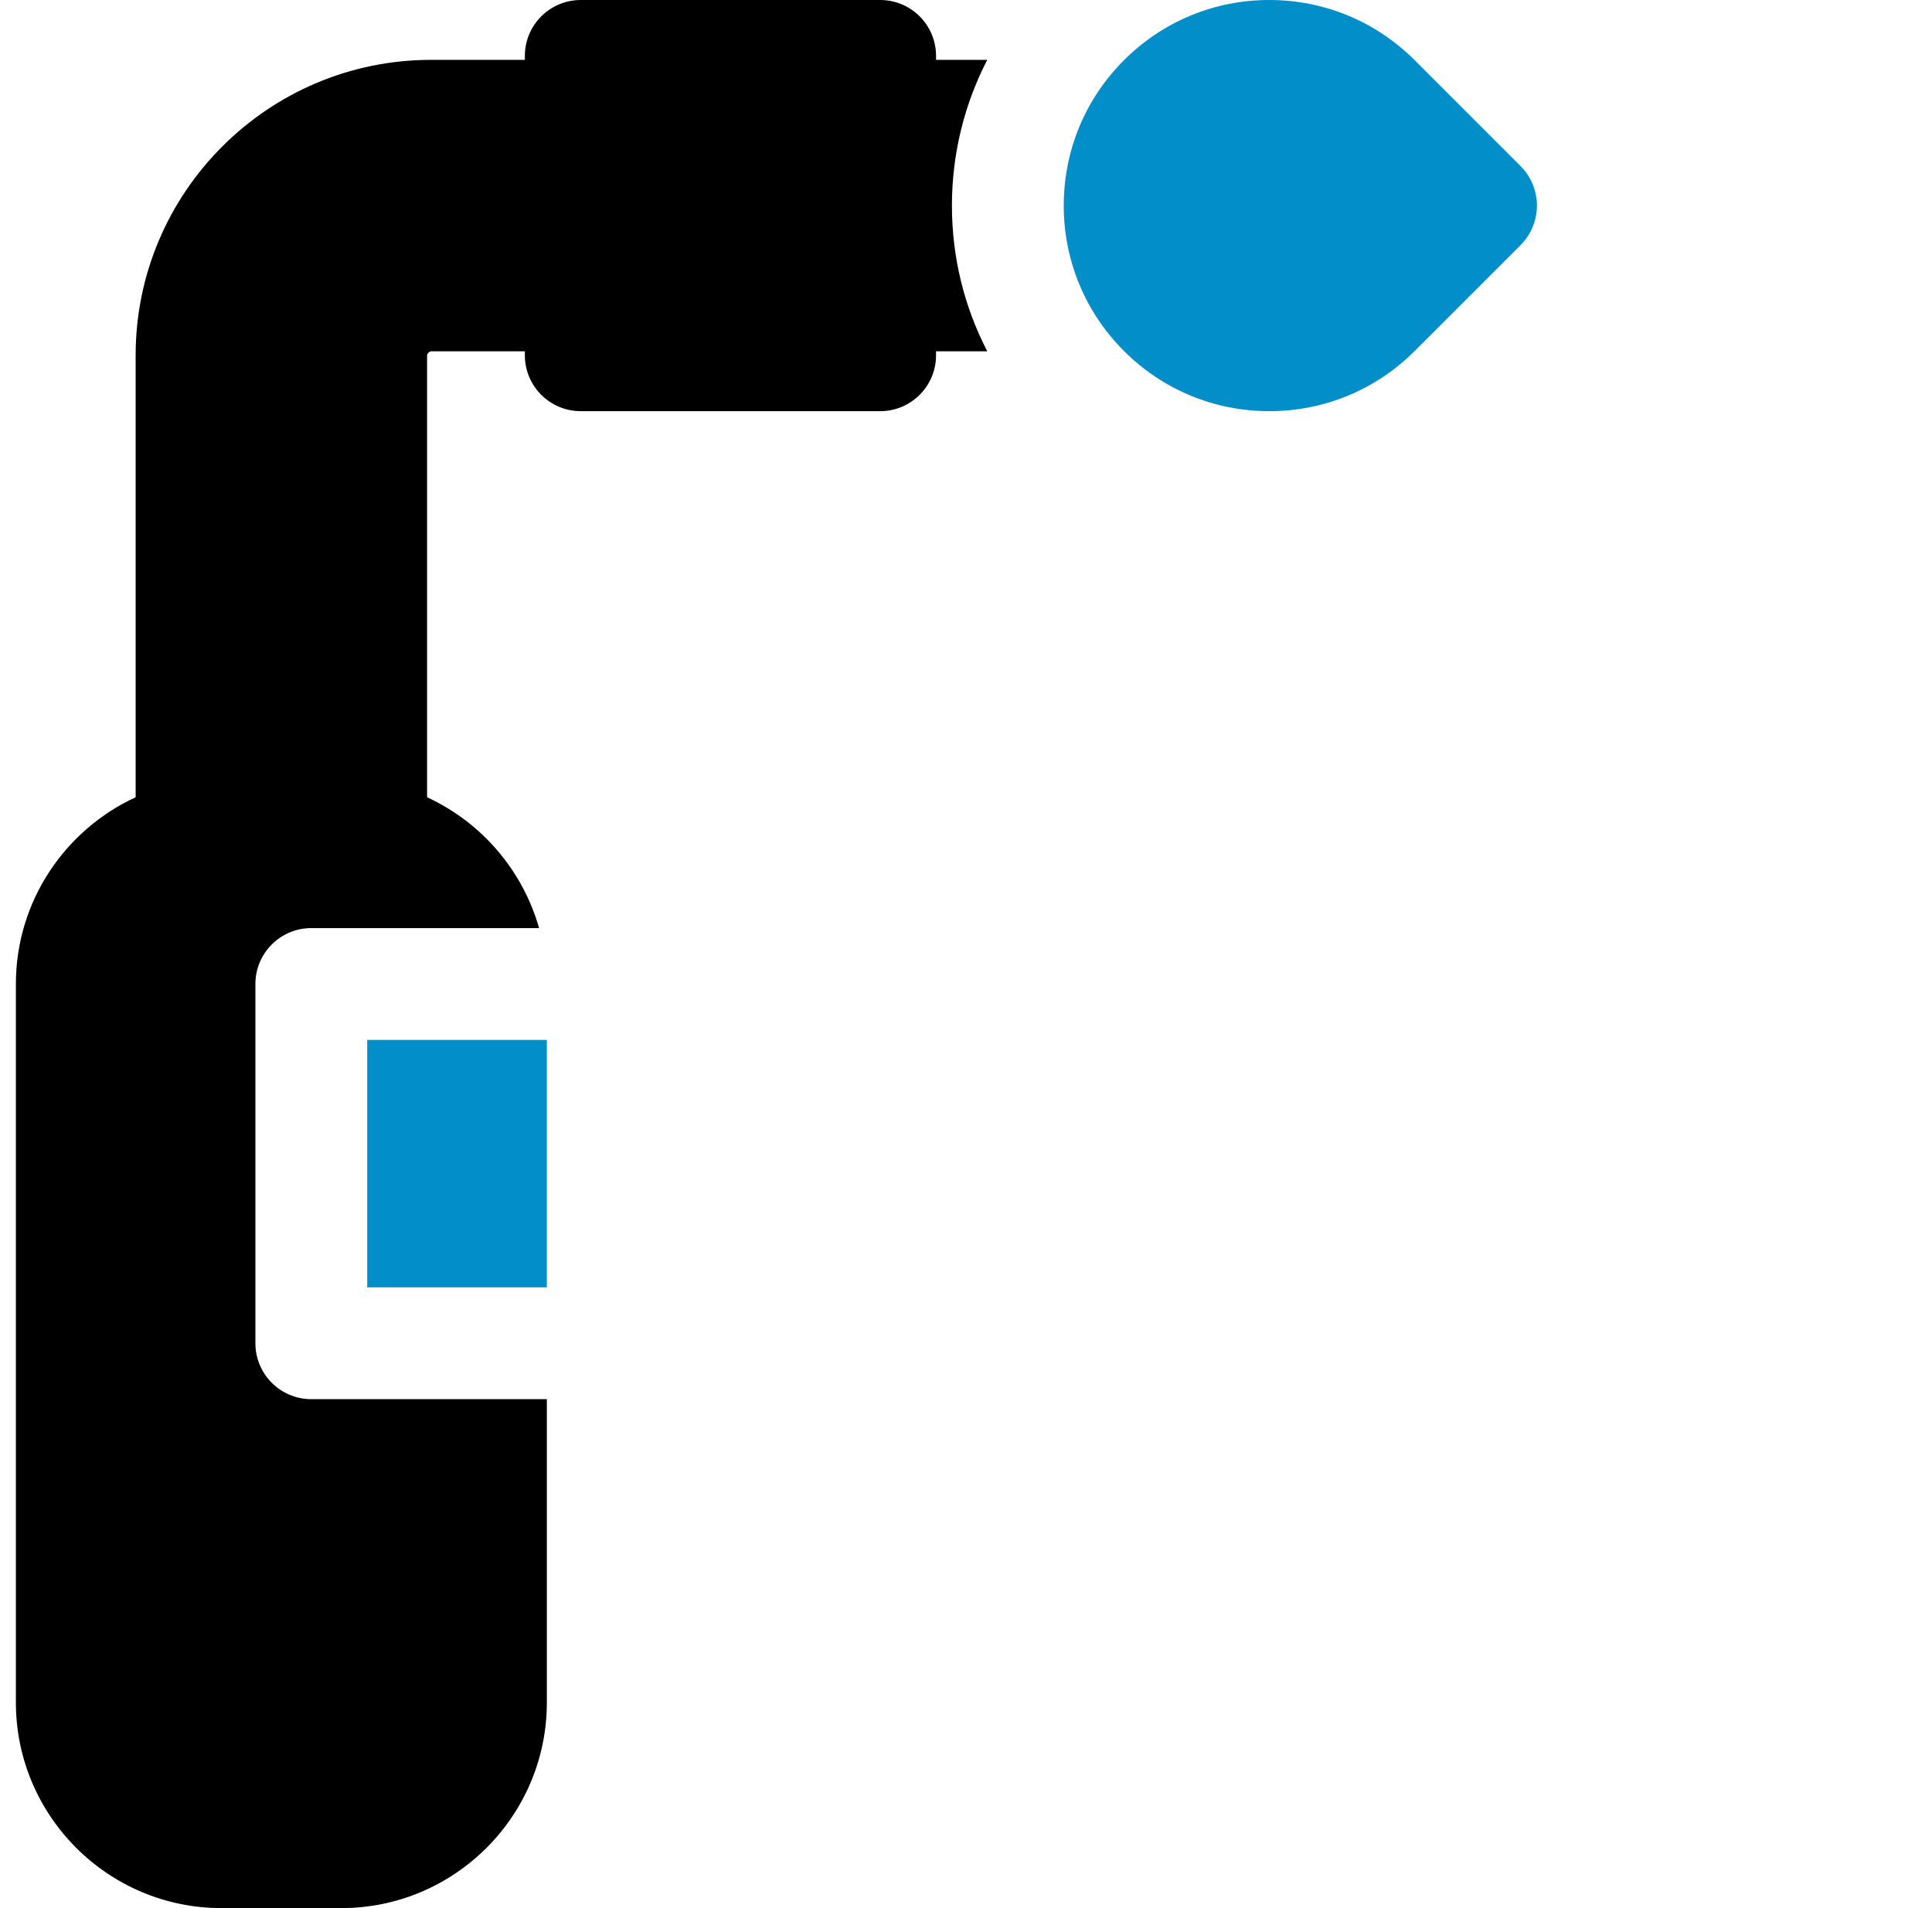<svg width="81" height="80" viewBox="0 0 81 80" fill="none" xmlns="http://www.w3.org/2000/svg">
<g clip-path="url(#clip0_10805_7557)">
<g clip-path="url(#clip1_10805_7557)">
<path d="M15.395 43.599H22.926V53.974H15.395V43.599ZM63.751 6.963L59.313 2.525C57.685 0.897 55.52 0 53.218 0C50.915 0 48.751 0.897 47.122 2.524C45.495 4.153 44.598 6.317 44.598 8.619C44.598 10.922 45.495 13.087 47.122 14.715C48.75 16.343 50.915 17.239 53.217 17.239H53.218C55.52 17.239 57.684 16.343 59.313 14.715L63.751 10.277C64.19 9.837 64.437 9.241 64.437 8.62C64.437 7.999 64.19 7.402 63.751 6.963Z" fill="#028EC9"/>
<path d="M41.392 2.51H39.244V2.344C39.244 1.049 38.195 0 36.9 0H24.348C23.055 0 22.005 1.049 22.005 2.344V2.51H18.072C11.243 2.51 5.687 8.066 5.687 14.896V33.426C2.726 34.792 0.666 37.787 0.666 41.255V71.38C0.666 76.133 4.533 80 9.285 80H14.307C19.06 80 22.927 76.133 22.927 71.38V58.662H13.051C11.757 58.662 10.708 57.612 10.708 56.318V41.255C10.708 39.961 11.757 38.912 13.051 38.912H22.601C21.91 36.474 20.173 34.472 17.905 33.426V14.896C17.905 14.829 18.005 14.729 18.072 14.729H22.005V14.896C22.005 16.19 23.054 17.239 24.348 17.239H36.9C38.195 17.239 39.244 16.19 39.244 14.896V14.729H41.392C40.425 12.863 39.91 10.781 39.91 8.62C39.911 6.458 40.425 4.376 41.392 2.51Z" fill="black"/>
</g>
</g>
<defs>
<clipPath id="clip0_10805_7557">
<rect width="80" height="80" fill="white" transform="translate(0.666)"/>
</clipPath>
<clipPath id="clip1_10805_7557">
<rect width="80" height="80" fill="white" transform="translate(0.666)"/>
</clipPath>
</defs>
</svg>

